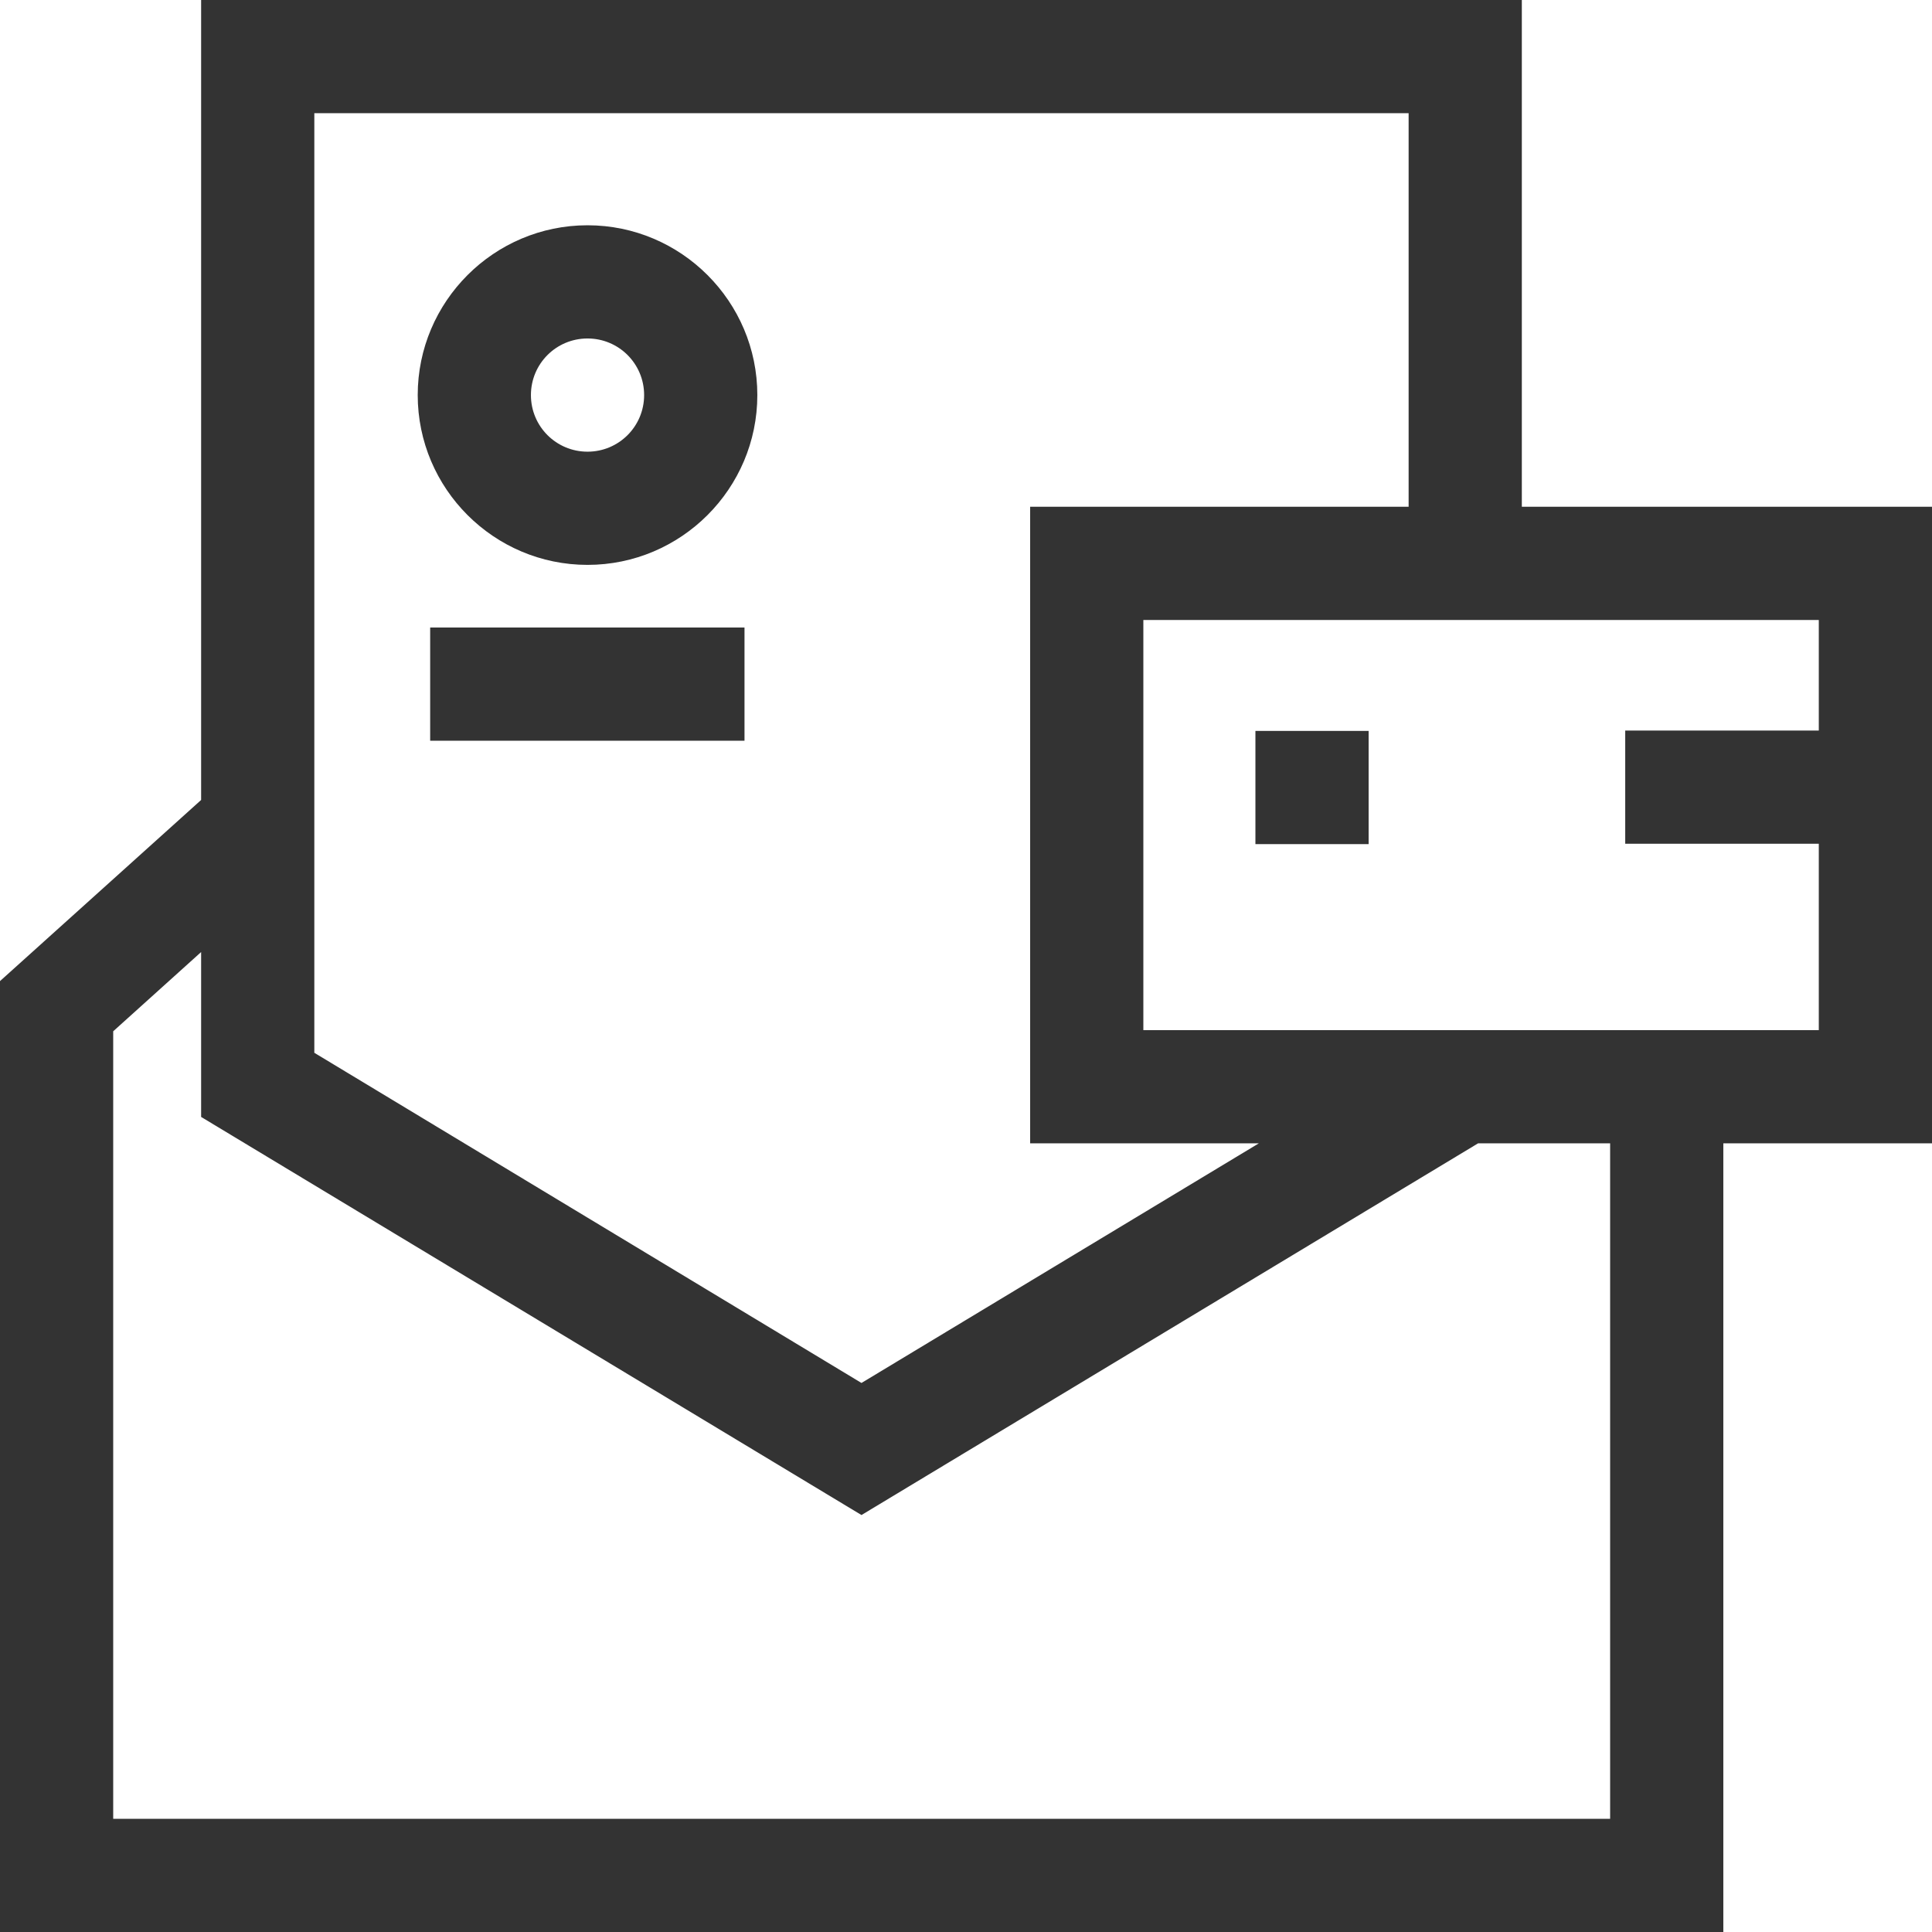 <?xml version="1.0" encoding="UTF-8"?> <!-- Generator: Adobe Illustrator 23.0.1, SVG Export Plug-In . SVG Version: 6.00 Build 0) --> <svg xmlns="http://www.w3.org/2000/svg" xmlns:xlink="http://www.w3.org/1999/xlink" id="Ebene_1" x="0px" y="0px" viewBox="0 0 512 512" style="enable-background:new 0 0 512 512;" xml:space="preserve"> <style type="text/css"> .st0{fill:#333333;} </style> <path class="st0" d="M155.7,149.7c24.8,0,45-20.2,45-45s-20.2-45-45-45s-45,20.2-45,45S130.9,149.7,155.7,149.7z M155.7,89.7 c8.3,0,15,6.7,15,15c0,8.3-6.7,15-15,15c-8.3,0-15-6.7-15-15C140.7,96.4,147.4,89.7,155.7,89.7z"></path> <path class="st0" d="M512,134.3H403.3V0h-350v212L0,260v252h456.7V303H512V134.3z M30,482V273.3l23.3-21V296l175,105.5L391.7,303h35 v179H30z M373.3,30v104.3H273V303h60.6l-105.3,63.5L83.3,279V30H373.3z M303,273V164.3h179v29.3h-51.3v30H482V273H303z"></path> <path class="st0" d="M332.7,193.7h30v30h-30V193.7z"></path> <path class="st0" d="M114,166.3h83.3v30H114V166.3z"></path> </svg> 